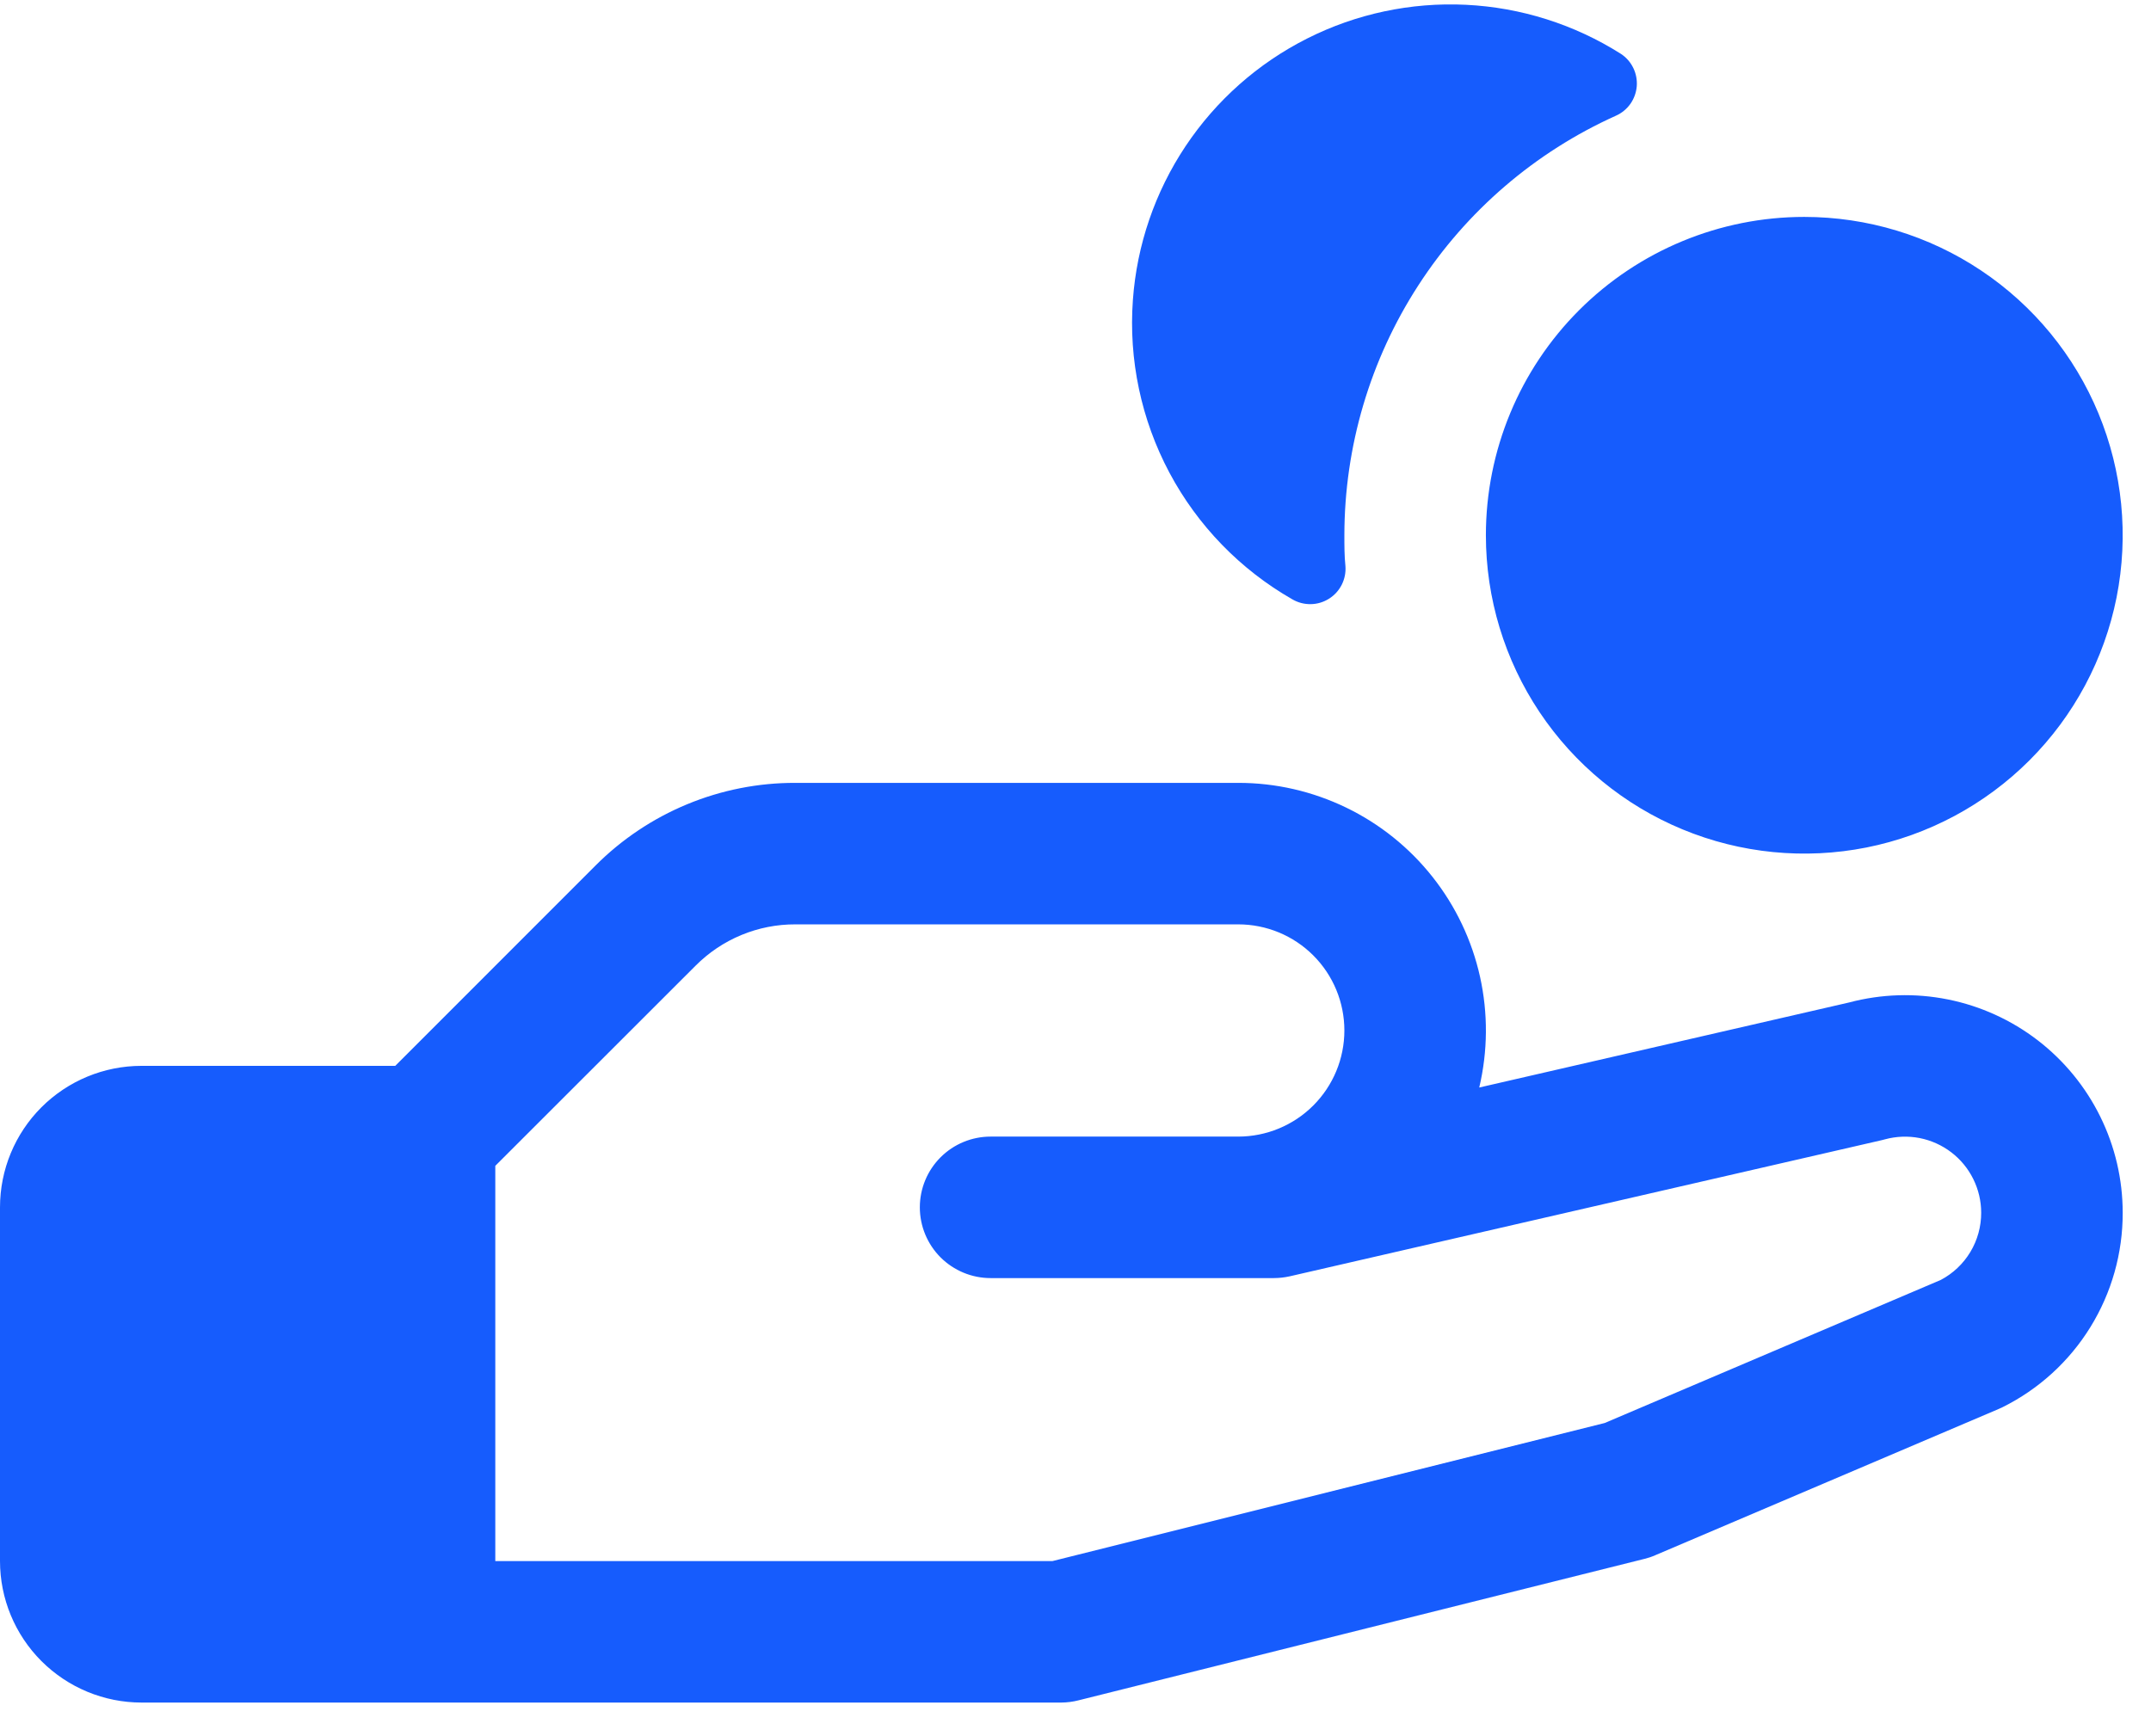 <svg width="57" height="46" viewBox="0 0 57 46" fill="none" xmlns="http://www.w3.org/2000/svg">
<path d="M30.021 7.947C30.126 6.492 30.607 5.089 31.416 3.875C32.225 2.661 33.335 1.678 34.638 1.021C35.94 0.364 37.391 0.056 38.848 0.127C40.305 0.198 41.719 0.646 42.952 1.427C43.093 1.519 43.206 1.647 43.28 1.799C43.354 1.95 43.386 2.118 43.373 2.286C43.359 2.454 43.301 2.615 43.204 2.753C43.106 2.89 42.974 2.999 42.82 3.067C40.678 4.031 38.859 5.593 37.583 7.566C36.306 9.538 35.627 11.837 35.625 14.186C35.625 14.46 35.625 14.735 35.653 15.004C35.666 15.175 35.632 15.345 35.555 15.498C35.478 15.65 35.361 15.779 35.216 15.869C35.071 15.96 34.905 16.01 34.734 16.012C34.563 16.015 34.395 15.971 34.247 15.885C32.866 15.095 31.736 13.931 30.988 12.526C30.241 11.121 29.905 9.534 30.021 7.947ZM56.25 32.142C56.253 33.213 55.956 34.264 55.393 35.175C54.83 36.087 54.022 36.822 53.062 37.298L52.959 37.345L43.859 41.221C43.769 41.261 43.675 41.292 43.58 41.315L28.58 45.065C28.431 45.103 28.278 45.123 28.125 45.124H3.75C2.755 45.124 1.802 44.728 1.098 44.025C0.395 43.322 0 42.368 0 41.374V31.999C0 31.004 0.395 30.05 1.098 29.347C1.802 28.644 2.755 28.249 3.75 28.249H10.474L15.776 22.945C16.471 22.247 17.298 21.693 18.208 21.316C19.118 20.939 20.094 20.746 21.08 20.749H32.812C33.803 20.748 34.781 20.973 35.672 21.404C36.563 21.835 37.346 22.463 37.96 23.24C38.575 24.017 39.005 24.922 39.22 25.889C39.434 26.856 39.427 27.859 39.199 28.823L49.005 26.568C49.859 26.342 50.753 26.315 51.619 26.489C52.485 26.663 53.299 27.034 53.999 27.572C54.699 28.111 55.266 28.803 55.656 29.595C56.047 30.387 56.25 31.259 56.25 32.142ZM52.5 32.142C52.5 31.832 52.428 31.526 52.29 31.248C52.153 30.97 51.953 30.728 51.707 30.54C51.46 30.352 51.174 30.223 50.87 30.163C50.565 30.104 50.252 30.115 49.952 30.196L49.88 30.215L34.177 33.827C34.039 33.858 33.898 33.873 33.757 33.874H26.25C25.753 33.874 25.276 33.676 24.924 33.325C24.573 32.973 24.375 32.496 24.375 31.999C24.375 31.501 24.573 31.024 24.924 30.673C25.276 30.321 25.753 30.124 26.25 30.124H32.812C33.558 30.124 34.274 29.827 34.801 29.3C35.329 28.772 35.625 28.057 35.625 27.311C35.625 26.565 35.329 25.85 34.801 25.322C34.274 24.795 33.558 24.499 32.812 24.499H21.08C20.587 24.497 20.099 24.593 19.644 24.782C19.189 24.971 18.776 25.248 18.429 25.598L13.125 30.899V41.374H27.891L42.523 37.715L51.429 33.923C51.753 33.752 52.024 33.496 52.213 33.182C52.402 32.868 52.501 32.508 52.5 32.142ZM39.375 14.186C39.375 15.855 39.87 17.486 40.797 18.874C41.724 20.261 43.042 21.343 44.584 21.981C46.125 22.62 47.822 22.787 49.459 22.462C51.095 22.136 52.599 21.332 53.779 20.152C54.959 18.972 55.762 17.469 56.088 15.832C56.413 14.195 56.246 12.499 55.608 10.957C54.969 9.415 53.888 8.098 52.5 7.171C51.113 6.243 49.481 5.749 47.812 5.749C45.575 5.749 43.429 6.638 41.846 8.22C40.264 9.802 39.375 11.948 39.375 14.186Z" fill="#165CFD"/>
</svg>
